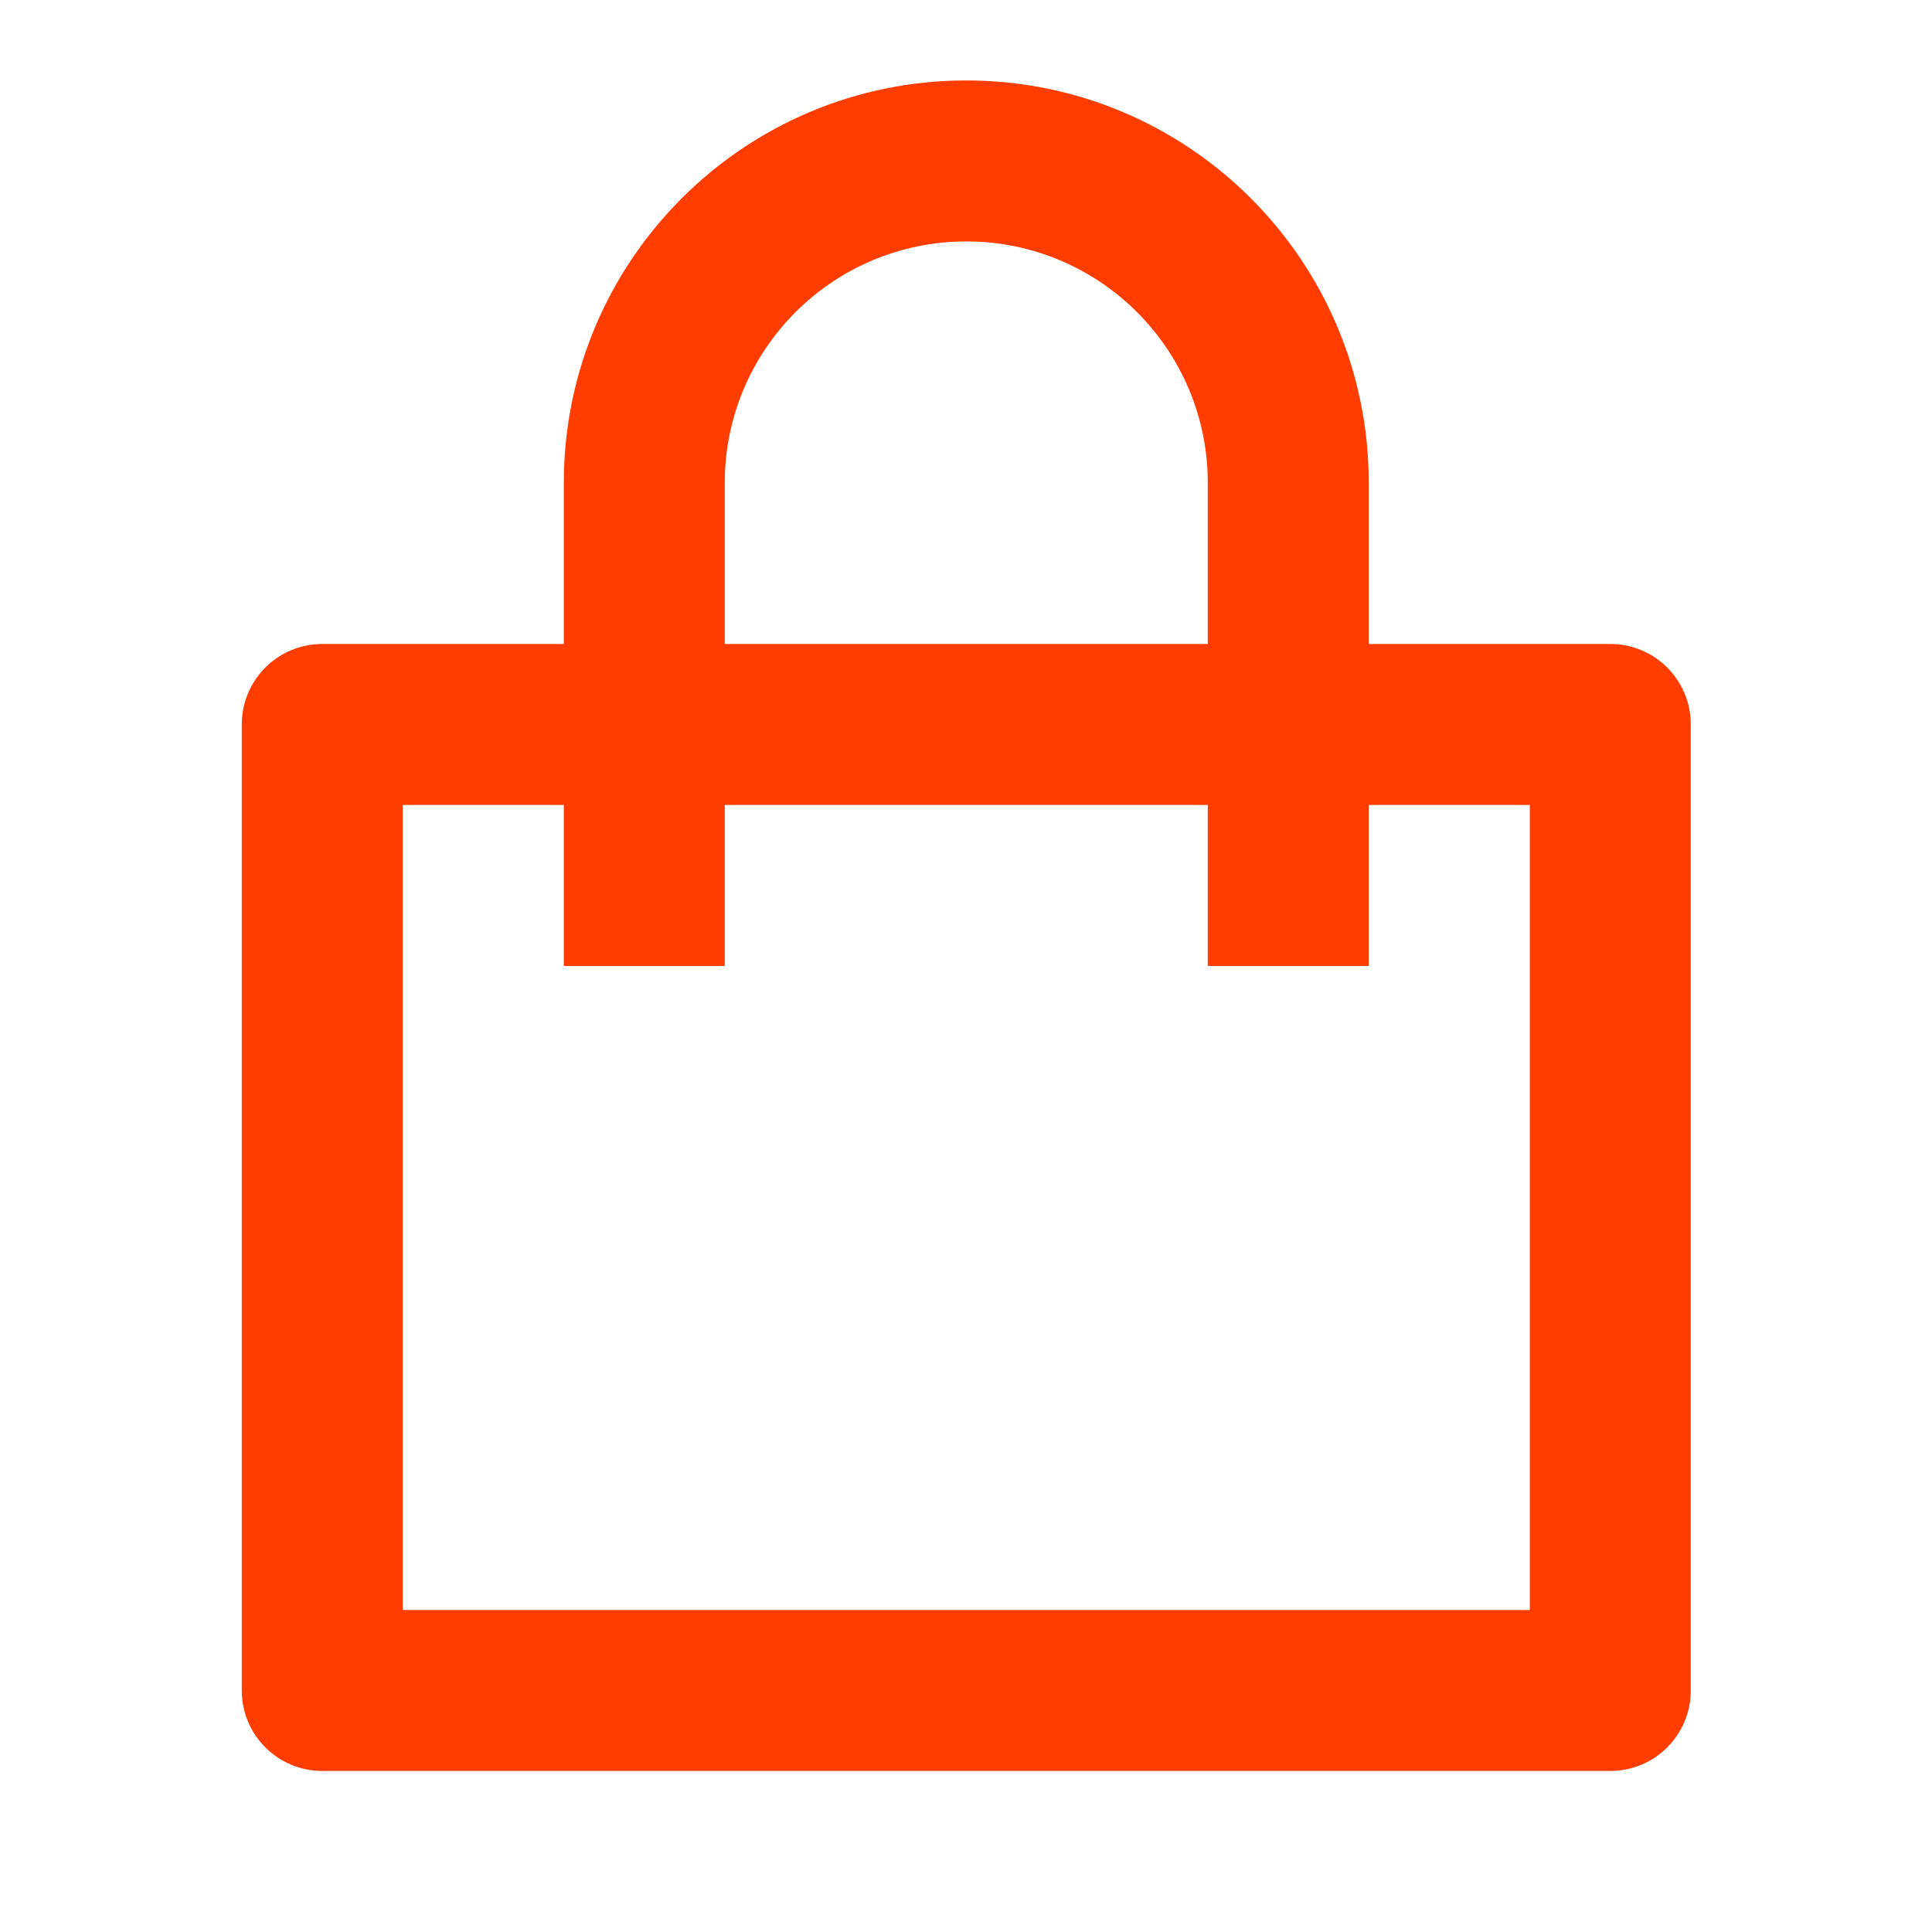 <svg width="28" height="28" viewBox="0 0 28 28" fill="none" xmlns="http://www.w3.org/2000/svg">
<path d="M8.171 9.333V6.999C8.171 3.778 10.782 1.166 14.004 1.166C17.226 1.166 19.837 3.778 19.837 6.999V9.333H23.337C23.982 9.333 24.504 9.855 24.504 10.499V24.499C24.504 25.144 23.982 25.666 23.337 25.666H4.671C4.026 25.666 3.504 25.144 3.504 24.499V10.499C3.504 9.855 4.026 9.333 4.671 9.333H8.171ZM8.171 11.666H5.837V23.333H22.171V11.666H19.837V13.999H17.504V11.666H10.504V13.999H8.171V11.666ZM10.504 9.333H17.504V6.999C17.504 5.066 15.937 3.499 14.004 3.499C12.071 3.499 10.504 5.066 10.504 6.999V9.333Z" fill="#FF3D00"/>
</svg>
